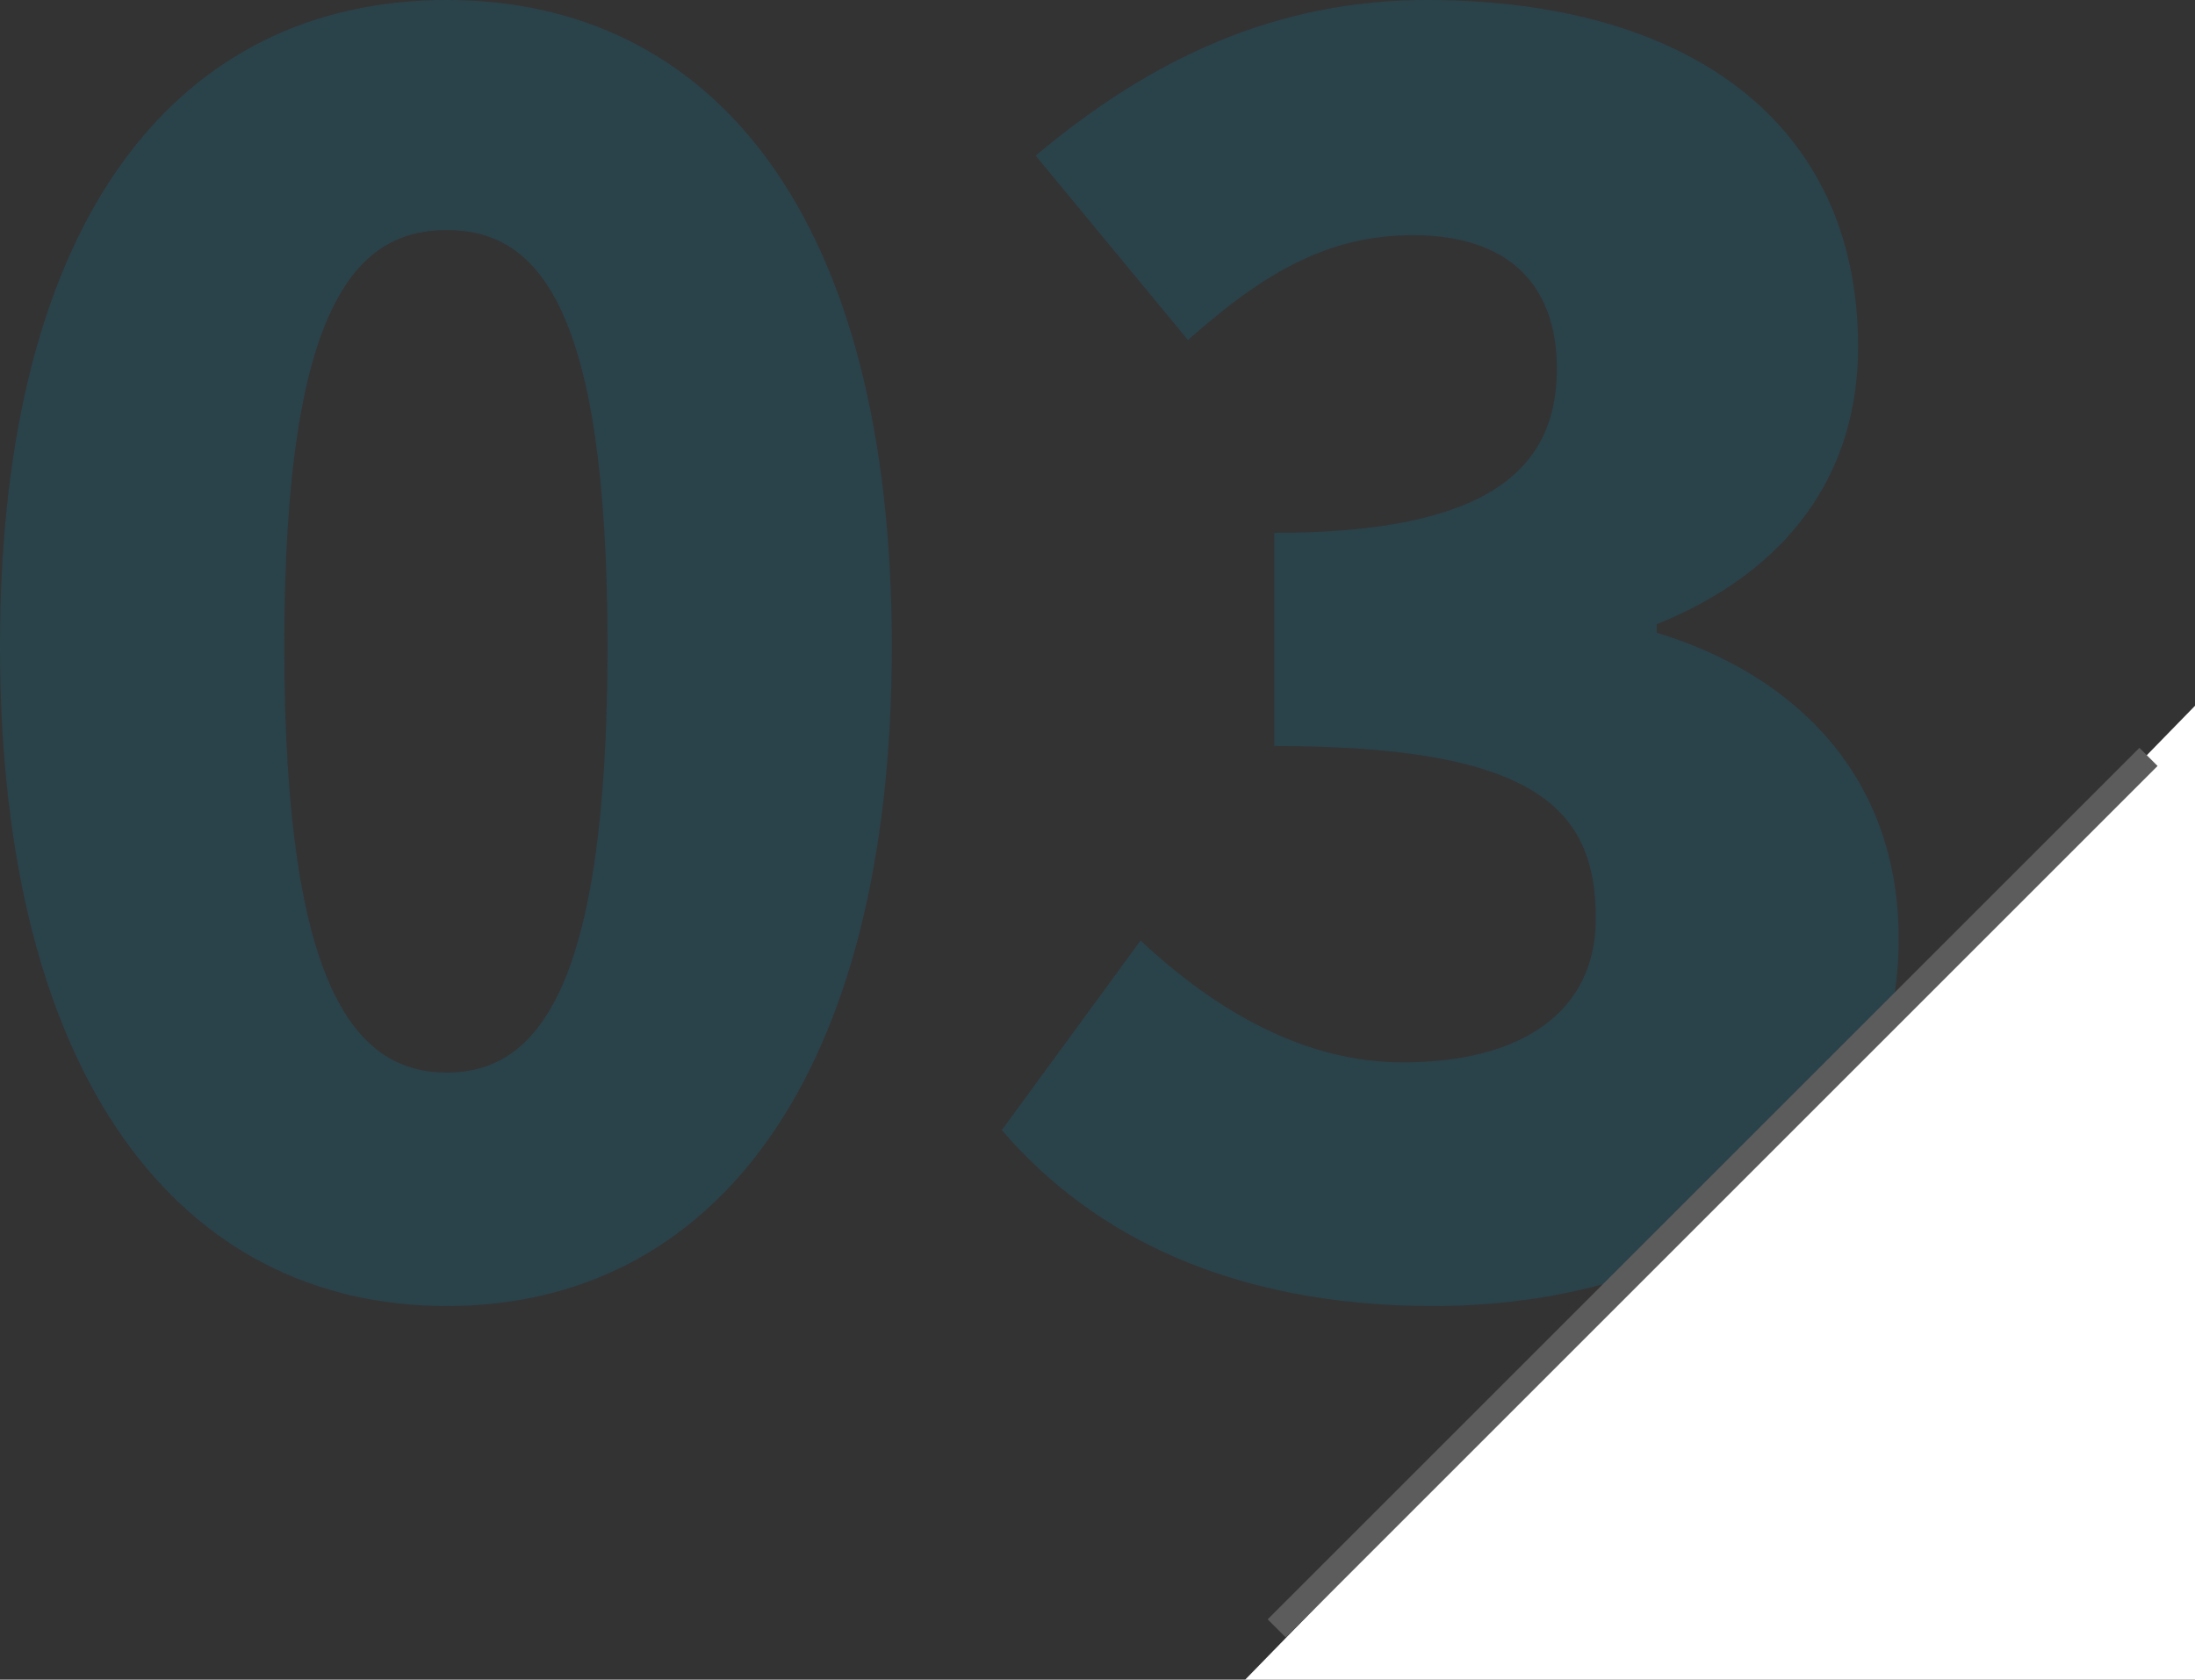 <svg xmlns="http://www.w3.org/2000/svg" width="85.608" height="65.528"><rect width="100%" height="100%" fill="#333333" stroke="none"/><path d="M17.424 50.952c10.362 0 17.358-8.844 17.358-25.74 0-16.83-7-25.212-17.358-25.212S0 8.316 0 25.212s7.062 25.74 17.424 25.74zm0-9.108c-3.5 0-6.336-3.168-6.336-16.632 0-13.4 2.838-16.236 6.336-16.236s6.27 2.838 6.27 16.236c0 13.464-2.772 16.632-6.27 16.632zm38.478 9.108c9.768 0 18.15-5.148 18.15-14.322 0-6.336-4.026-10.3-9.438-11.946v-.33c5.214-2.112 7.854-5.94 7.854-10.824C72.468 4.752 65.802 0 55.638 0 49.83 0 44.946 2.244 40.392 6.072l5.94 7.194c2.97-2.64 5.478-4.092 8.778-4.092 3.63 0 5.61 1.848 5.61 5.214 0 3.894-2.64 6.4-11.022 6.4v8.316c10.3 0 12.54 2.508 12.54 6.732 0 3.7-2.97 5.61-7.524 5.61-3.828 0-7.26-1.98-10.23-4.752l-5.412 7.394c3.564 4.158 9.042 6.864 16.83 6.864z" fill="#0091bf" opacity=".17"/><path d="M48.564 65.528h37.045V27.534z" fill="#fff"/><path d="m50.148 63.882-.707-.707 34-34 .707.707z" fill="#5c5c5c"/></svg>